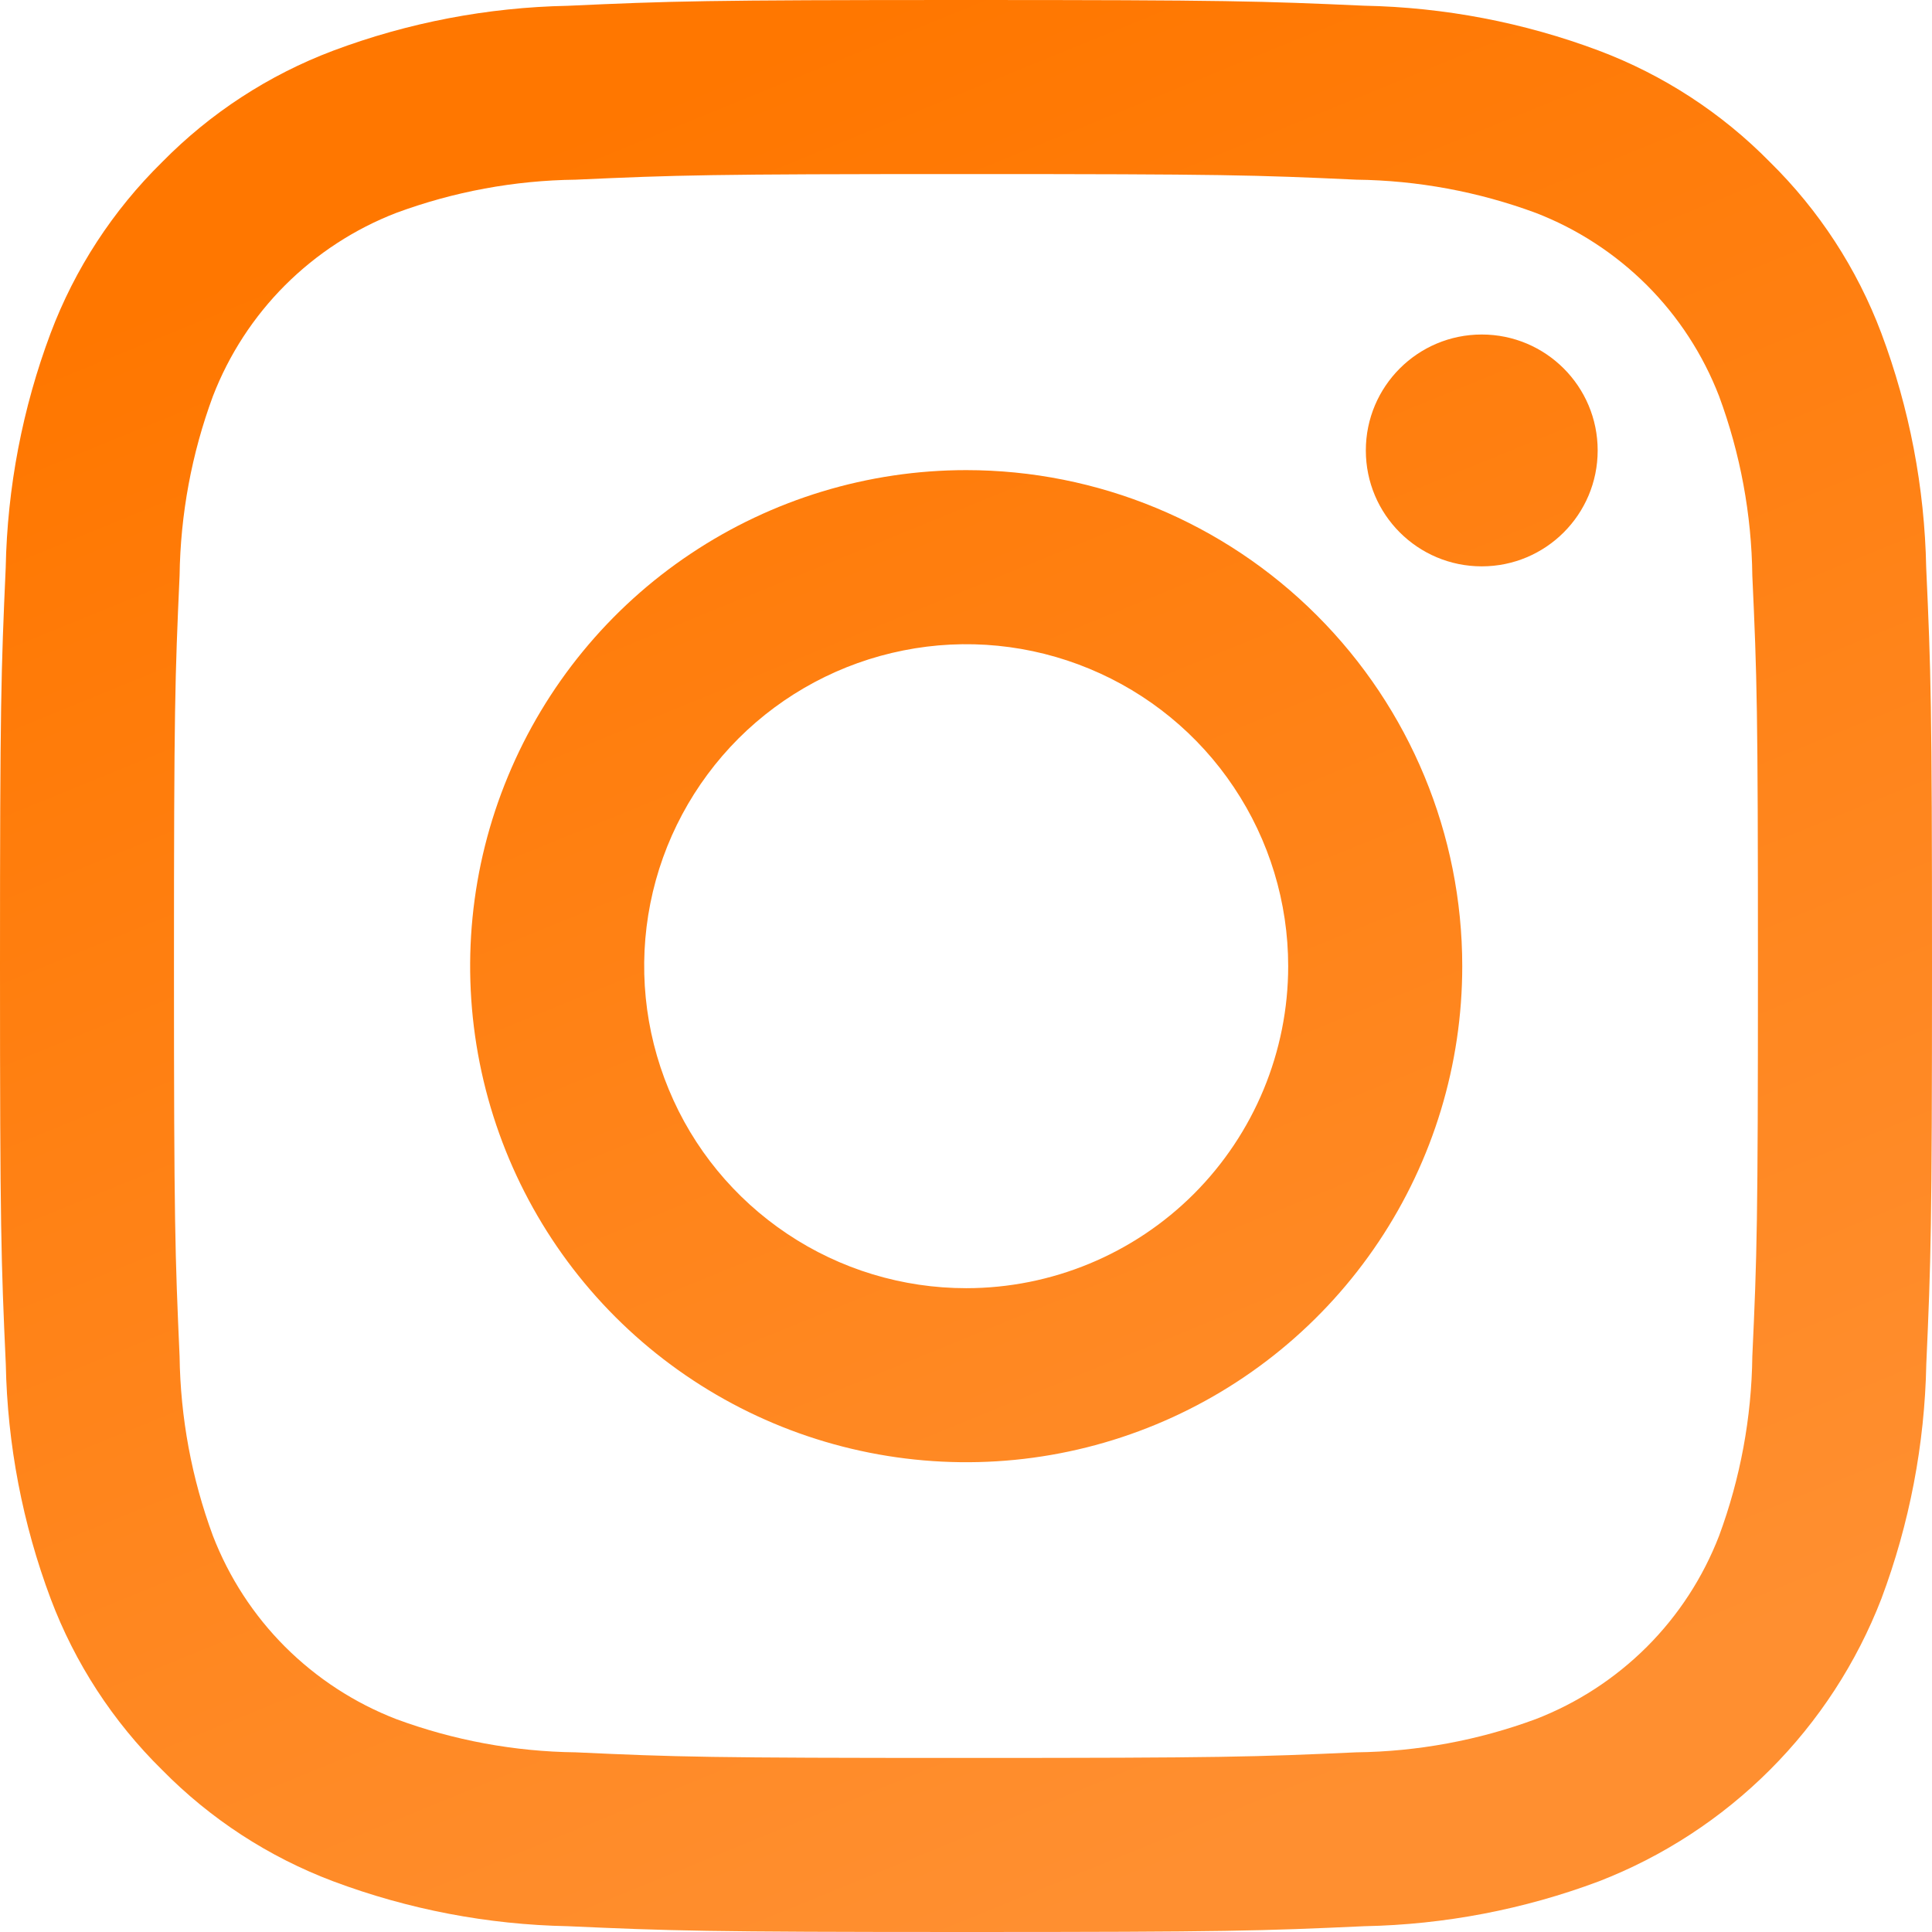 <?xml version="1.0" encoding="UTF-8"?> <svg xmlns="http://www.w3.org/2000/svg" width="21" height="21" viewBox="0 0 21 21" fill="none"><path d="M10.5 1.892C13.303 1.892 13.636 1.902 14.743 1.953C15.409 1.961 16.068 2.083 16.693 2.314C17.146 2.489 17.557 2.757 17.901 3.1C18.244 3.443 18.511 3.854 18.686 4.307C18.917 4.932 19.039 5.591 19.047 6.257C19.098 7.365 19.108 7.697 19.108 10.5C19.108 13.303 19.098 13.635 19.047 14.743C19.039 15.409 18.917 16.068 18.686 16.693C18.511 17.146 18.244 17.557 17.901 17.9C17.557 18.243 17.146 18.511 16.693 18.686C16.068 18.917 15.409 19.039 14.743 19.047C13.636 19.097 13.304 19.108 10.5 19.108C7.696 19.108 7.364 19.098 6.257 19.047C5.591 19.039 4.932 18.917 4.307 18.686C3.854 18.511 3.443 18.243 3.099 17.9C2.756 17.557 2.489 17.146 2.314 16.693C2.083 16.068 1.961 15.409 1.952 14.743C1.903 13.635 1.891 13.303 1.891 10.5C1.891 7.697 1.902 7.365 1.952 6.257C1.961 5.591 2.083 4.932 2.314 4.307C2.489 3.854 2.756 3.443 3.099 3.1C3.443 2.757 3.854 2.489 4.307 2.314C4.932 2.083 5.591 1.961 6.257 1.953C7.364 1.903 7.697 1.892 10.5 1.892ZM10.5 0C7.65 0 7.291 0.012 6.171 0.063C5.3 0.08 4.437 0.245 3.621 0.551C2.921 0.815 2.287 1.228 1.762 1.762C1.228 2.287 0.814 2.921 0.55 3.622C0.244 4.438 0.079 5.3 0.062 6.172C0.012 7.291 0 7.65 0 10.499C0 13.349 0.012 13.708 0.063 14.828C0.08 15.7 0.245 16.562 0.551 17.378C0.815 18.079 1.228 18.713 1.762 19.238C2.287 19.772 2.921 20.185 3.622 20.449C4.438 20.755 5.301 20.92 6.172 20.937C7.292 20.987 7.649 21 10.501 21C13.352 21 13.71 20.988 14.83 20.937C15.701 20.92 16.564 20.755 17.38 20.449C18.077 20.179 18.71 19.766 19.239 19.237C19.768 18.708 20.18 18.075 20.45 17.377C20.756 16.561 20.921 15.699 20.938 14.827C20.988 13.708 21 13.349 21 10.499C21 7.65 20.988 7.291 20.937 6.171C20.92 5.299 20.755 4.437 20.449 3.621C20.185 2.92 19.772 2.286 19.238 1.761C18.713 1.227 18.079 0.814 17.378 0.55C16.562 0.244 15.7 0.079 14.828 0.062C13.709 0.012 13.35 0 10.5 0Z" fill="url(#paint0_linear_126_729)"></path><path d="M10.502 5.11C9.436 5.11 8.393 5.427 7.507 6.019C6.62 6.611 5.929 7.454 5.521 8.439C5.112 9.424 5.006 10.508 5.214 11.554C5.422 12.6 5.935 13.561 6.689 14.315C7.444 15.069 8.404 15.582 9.45 15.79C10.496 15.998 11.58 15.892 12.566 15.483C13.551 15.075 14.393 14.384 14.985 13.498C15.578 12.611 15.894 11.569 15.894 10.502C15.894 9.072 15.326 7.701 14.315 6.69C13.304 5.678 11.932 5.11 10.502 5.11ZM10.502 14.002C9.81 14.002 9.133 13.797 8.558 13.412C7.982 13.027 7.533 12.481 7.269 11.841C7.004 11.202 6.934 10.498 7.069 9.819C7.204 9.14 7.538 8.517 8.027 8.027C8.517 7.538 9.14 7.205 9.819 7.07C10.498 6.934 11.202 7.004 11.841 7.269C12.481 7.534 13.028 7.982 13.412 8.558C13.797 9.133 14.002 9.81 14.002 10.502C14.002 11.43 13.633 12.32 12.977 12.977C12.321 13.633 11.43 14.002 10.502 14.002Z" fill="url(#paint1_linear_126_729)"></path><path d="M16.106 6.156C16.802 6.156 17.366 5.592 17.366 4.896C17.366 4.2 16.802 3.636 16.106 3.636C15.41 3.636 14.846 4.2 14.846 4.896C14.846 5.592 15.41 6.156 16.106 6.156Z" fill="url(#paint2_linear_126_729)"></path><defs><linearGradient id="paint0_linear_126_729" x1="8.551" y1="1.3012e-06" x2="16.404" y2="19.231" gradientUnits="userSpaceOnUse"><stop offset="0.019" stop-color="#FF7700"></stop><stop offset="0.986" stop-color="#FF8F30"></stop></linearGradient><linearGradient id="paint1_linear_126_729" x1="8.551" y1="1.3012e-06" x2="16.404" y2="19.231" gradientUnits="userSpaceOnUse"><stop offset="0.019" stop-color="#FF7700"></stop><stop offset="0.986" stop-color="#FF8F30"></stop></linearGradient><linearGradient id="paint2_linear_126_729" x1="8.551" y1="1.3012e-06" x2="16.404" y2="19.231" gradientUnits="userSpaceOnUse"><stop offset="0.019" stop-color="#FF7700"></stop><stop offset="0.986" stop-color="#FF8F30"></stop></linearGradient></defs></svg> 